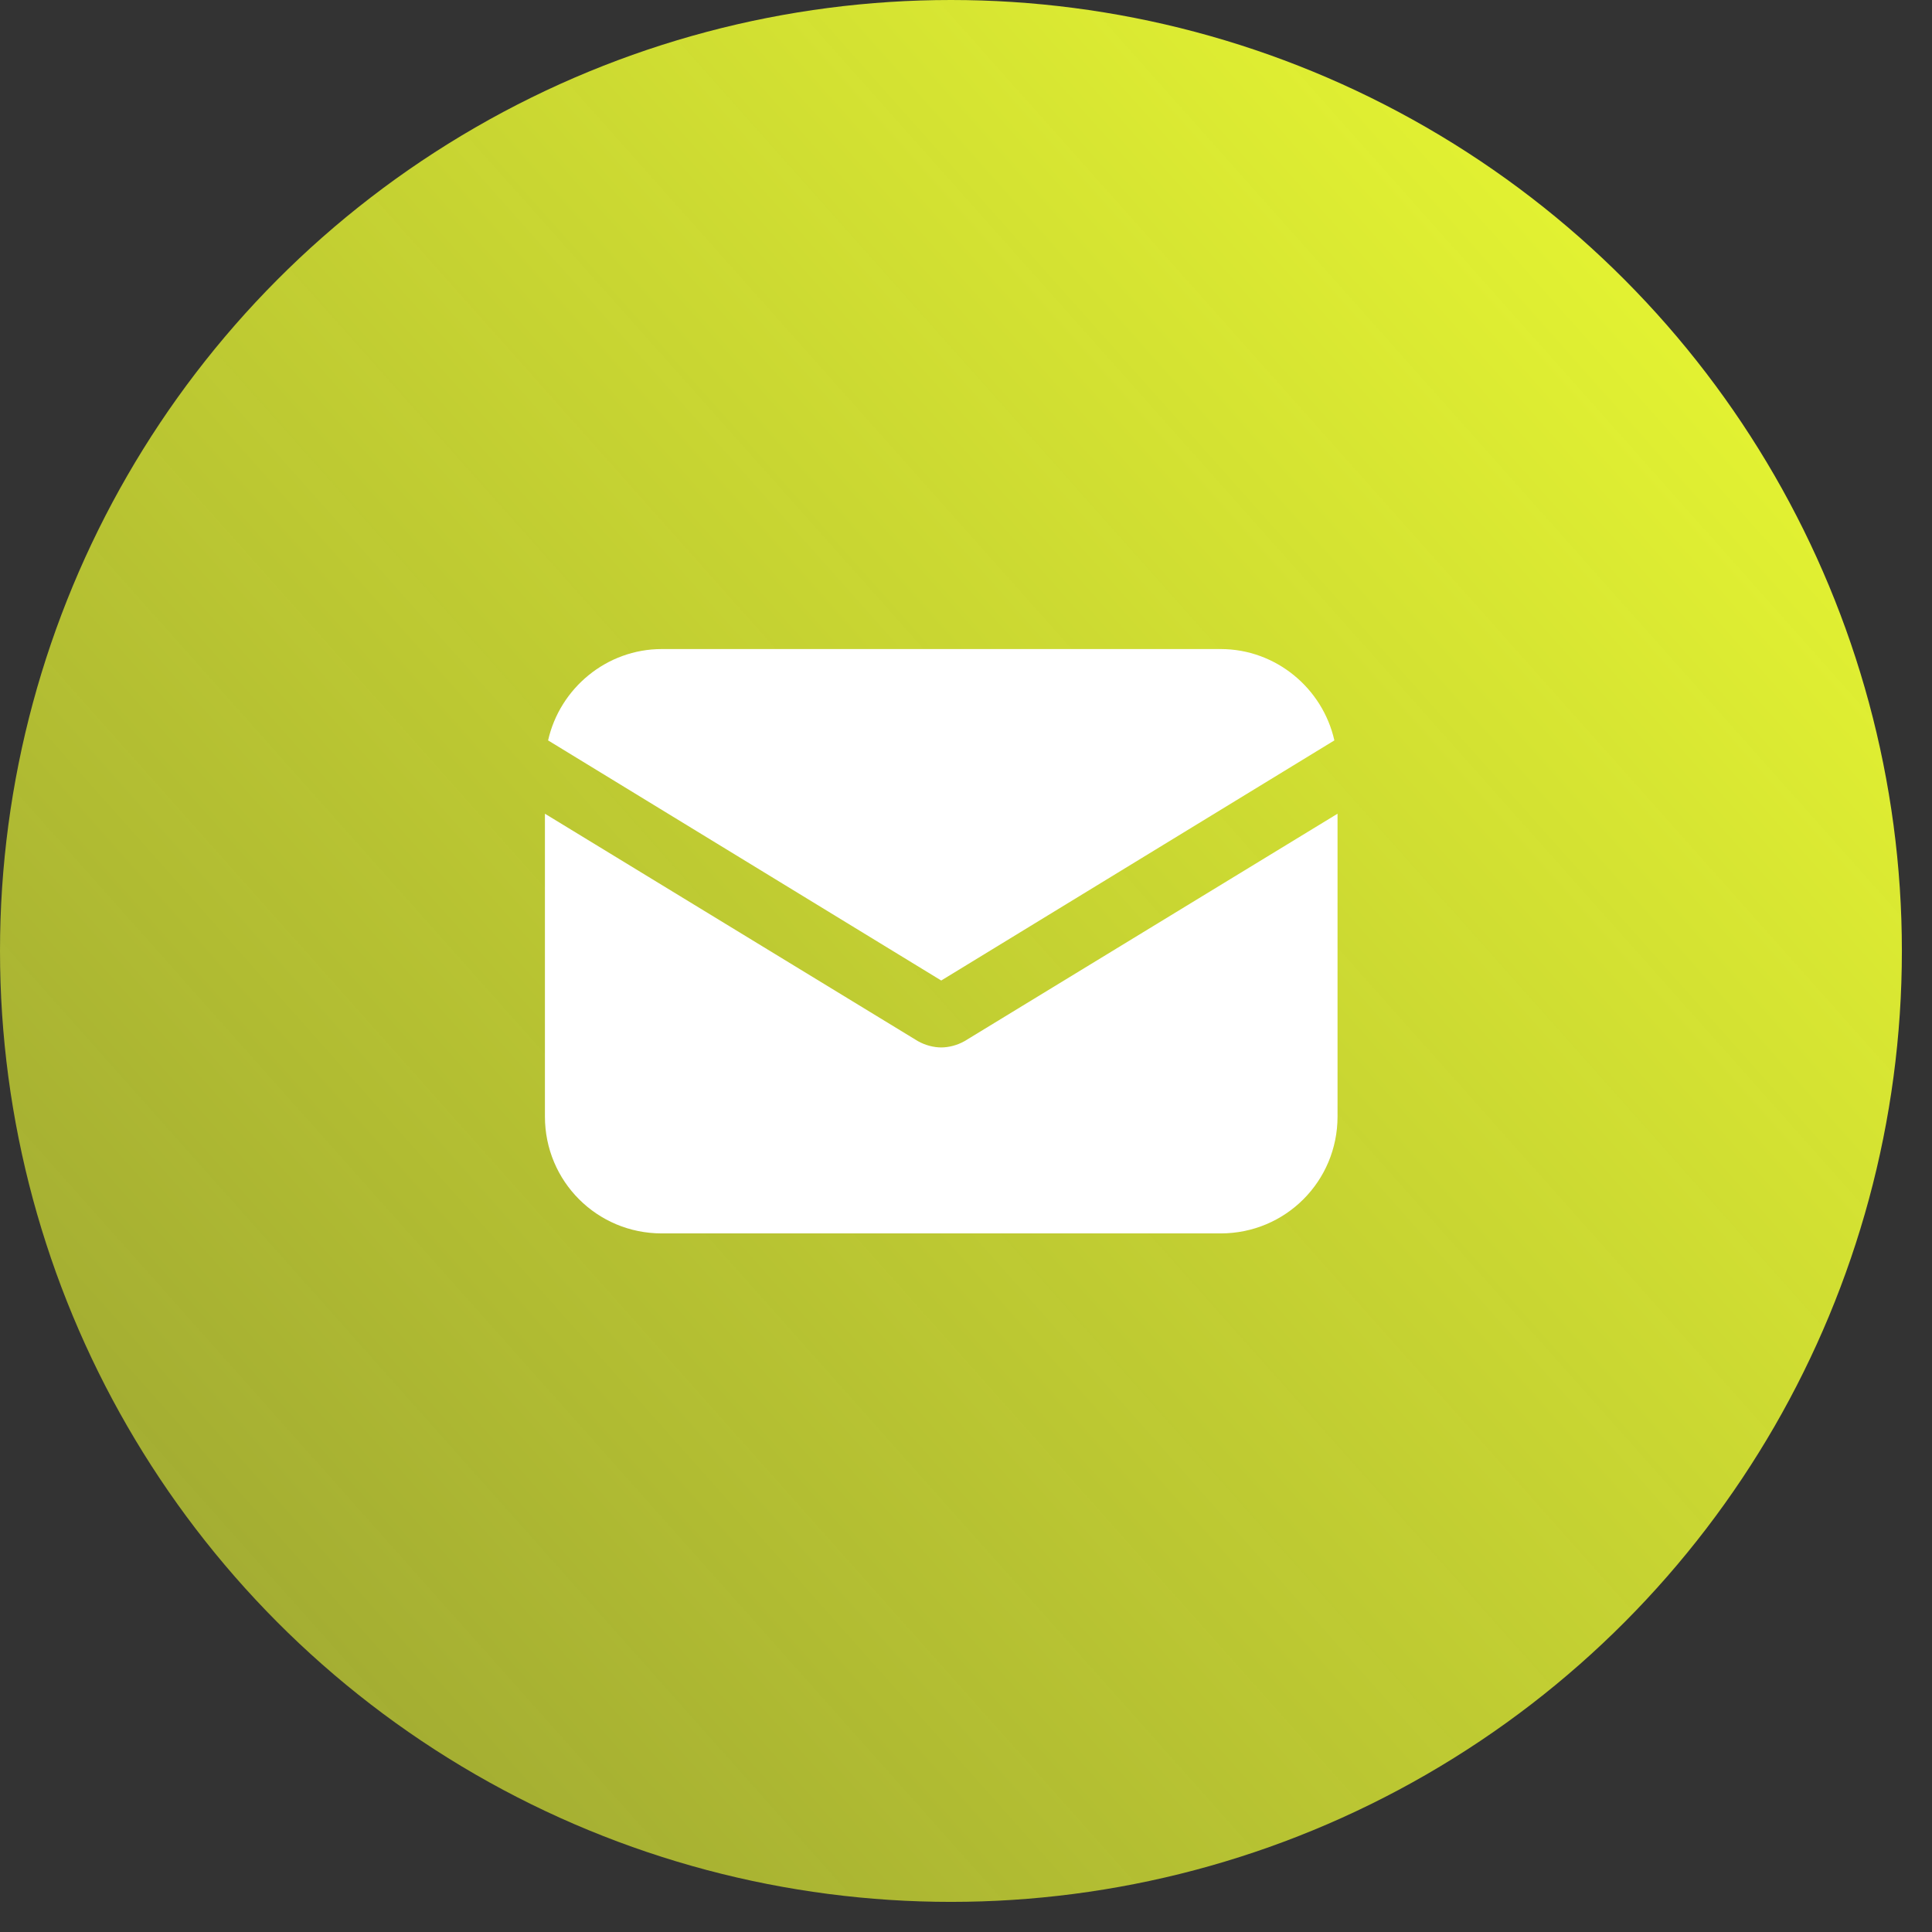 <svg width="39" height="39" viewBox="0 0 39 39" fill="none" xmlns="http://www.w3.org/2000/svg">
<rect x="0" y="0" width="39" height="39" fill="#333333" stroke="none"/>
<circle cx="19.196" cy="19.196" r="19.196" fill="url(#paint0_linear_178_88)"/>
<g clip-path="url(#clip0_178_88)">
<path d="M19.472 21.016C19.322 21.101 19.15 21.144 19 21.144C18.85 21.144 18.678 21.101 18.528 21.016L11 16.426V22.538C11 23.847 12.051 24.898 13.359 24.898H24.641C25.949 24.898 27 23.847 27 22.538V16.426L19.472 21.016Z" fill="white"/>
<path d="M24.641 13.102H13.359C12.244 13.102 11.3 13.895 11.064 14.946L19 19.793L26.936 14.946C26.7 13.895 25.756 13.102 24.641 13.102Z" fill="white"/>
</g>
<defs>
<linearGradient id="paint0_linear_178_88" x1="38" y1="3" x2="1.5" y2="35.5" gradientUnits="userSpaceOnUse">
<stop stop-color="#EBFB32"/>
<stop offset="1" stop-color="#EBFB32" stop-opacity="0.57"/>
</linearGradient>
<clipPath id="clip0_178_88">
<rect width="16" height="16" fill="white" transform="translate(11 11)"/>
</clipPath>
</defs>
</svg>
